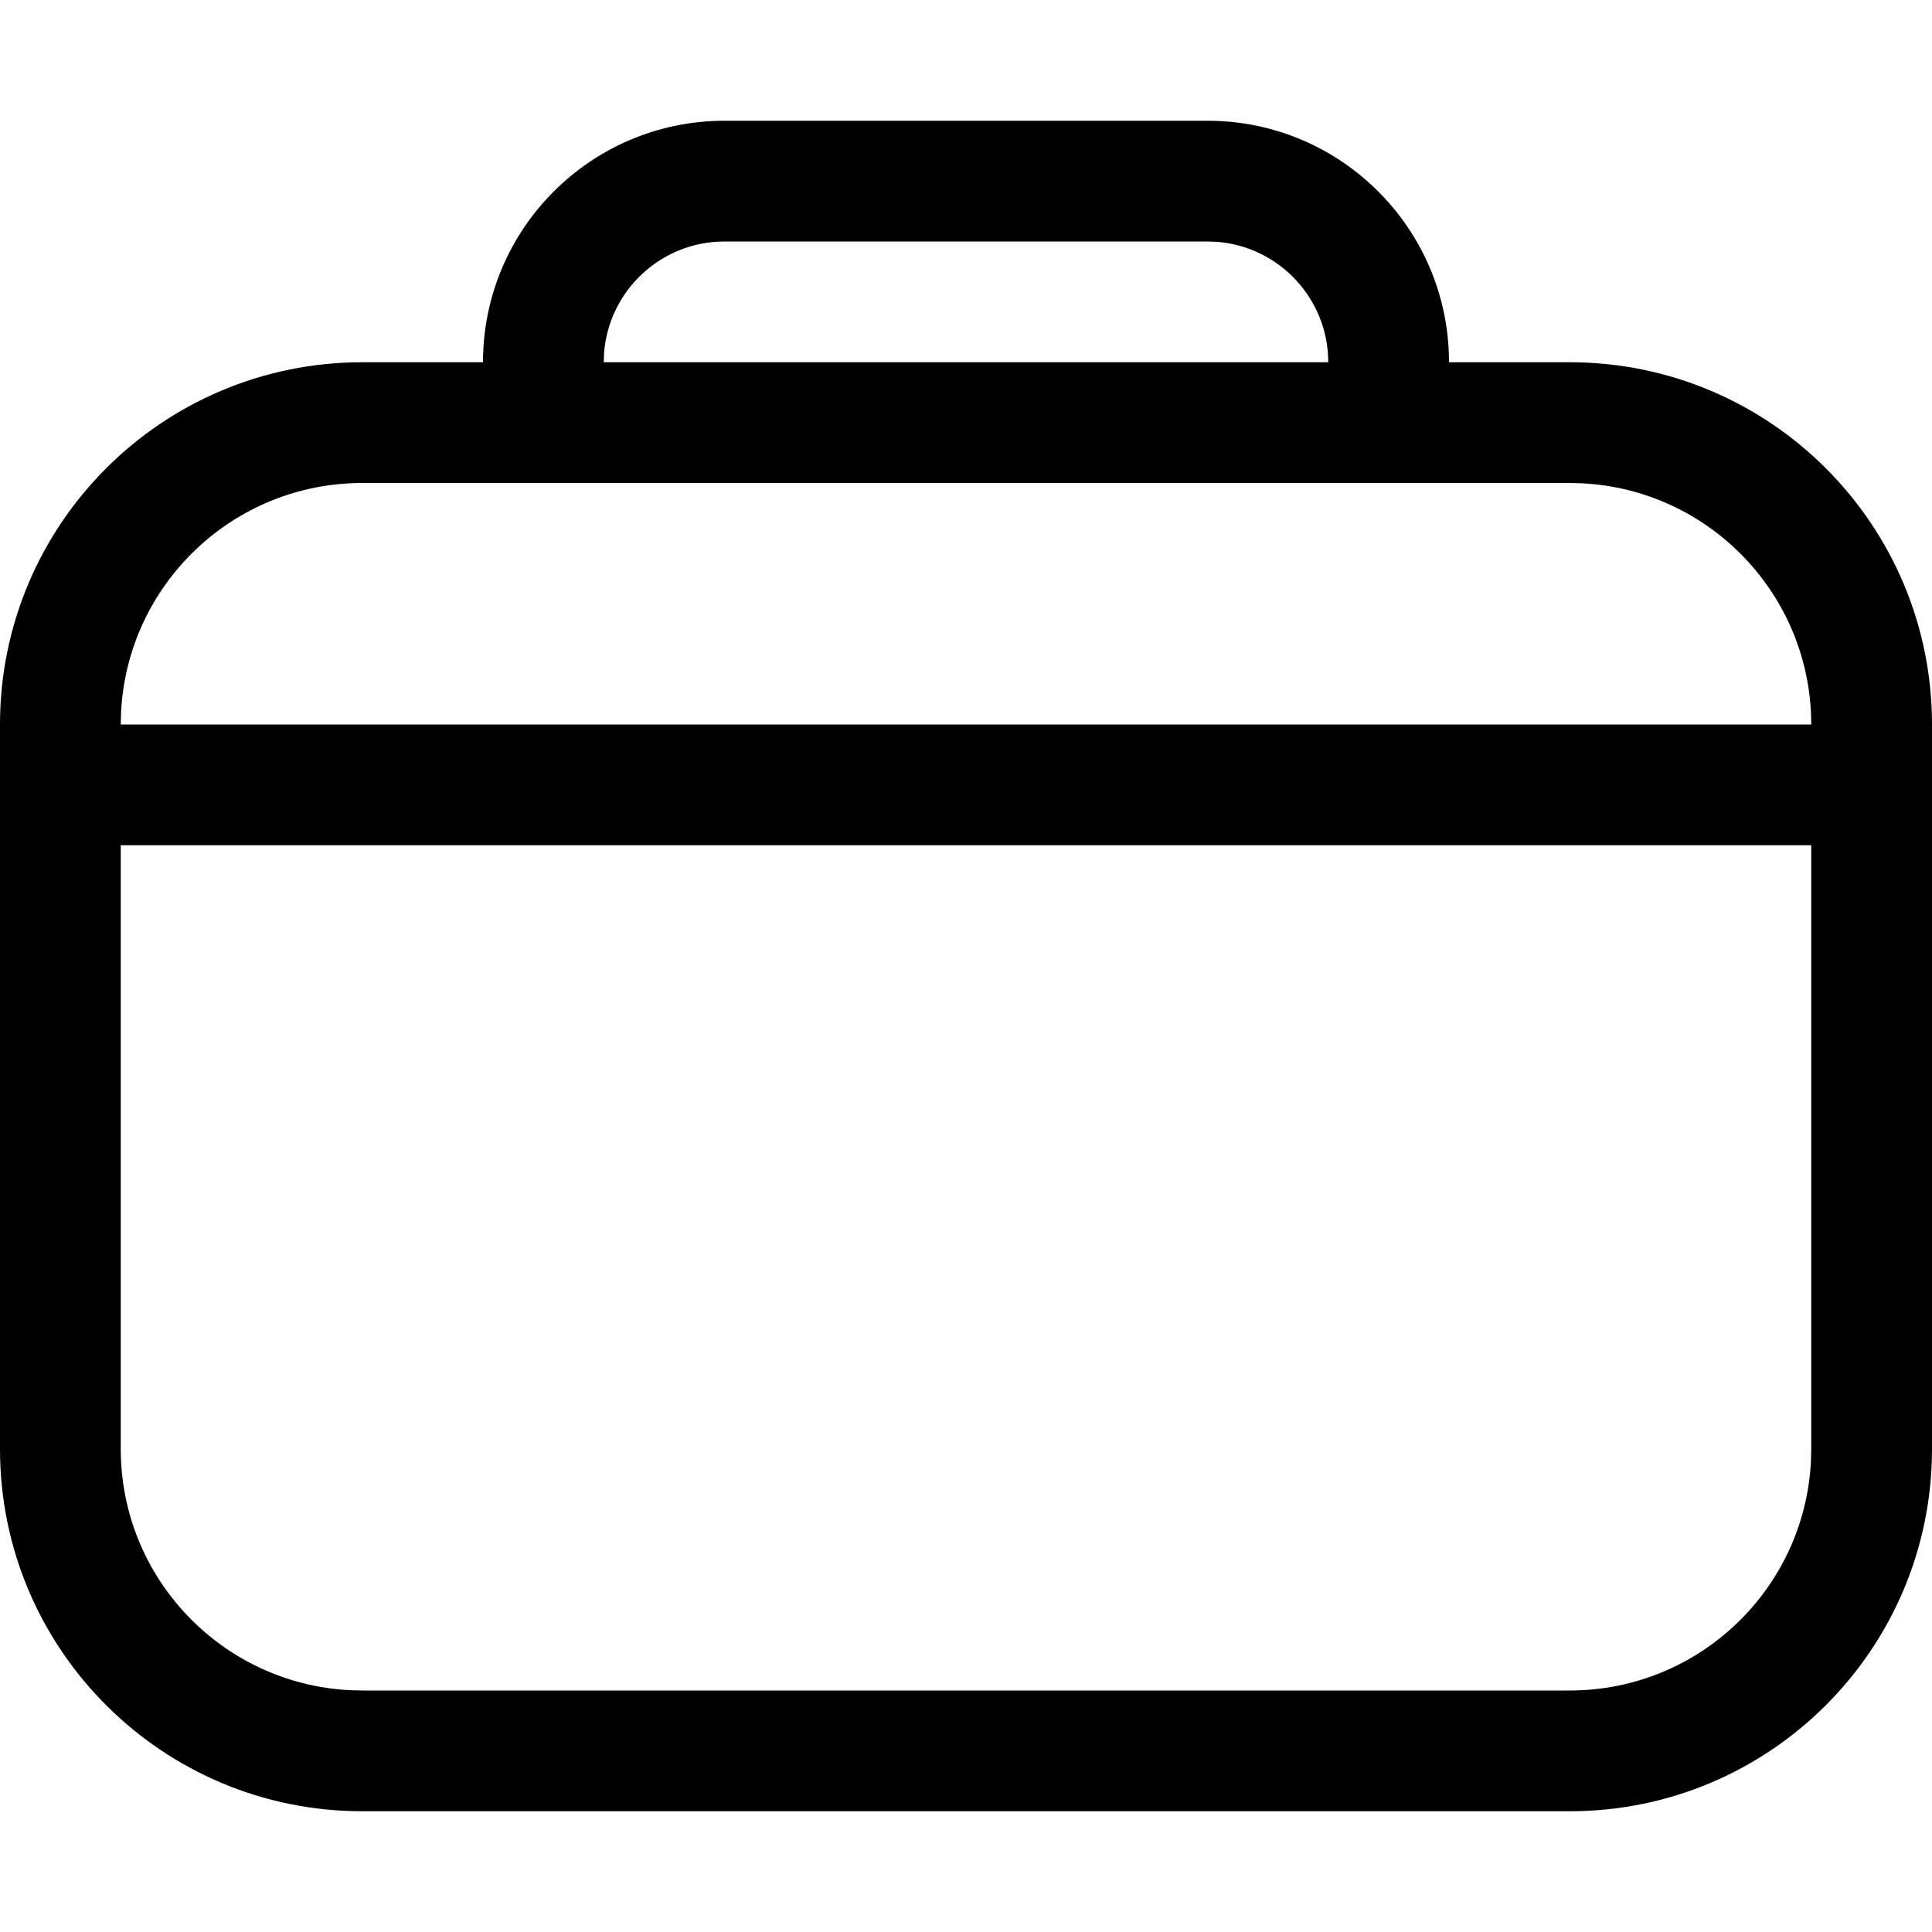 <?xml version="1.0" encoding="utf-8"?>
<!-- Uploaded to: SVG Repo, www.svgrepo.com, Generator: SVG Repo Mixer Tools -->
<svg width="800px" height="800px" viewBox="0 0 32 32" xmlns="http://www.w3.org/2000/svg">
<g fill="none" fill-rule="evenodd">
<path d="m0 0h32v32h-32z"/>
<path d="m20 2c2.209 0 4 1.791 4 4h2c3.314 0 6 2.686 6 6v12c0 3.314-2.686 6-6 6h-20c-3.314 0-6-2.686-6-6v-12c0-3.314 2.686-6 6-6h2c0-2.209 1.791-4 4-4zm10 12h-28v10c0 2.142 1.684 3.891 3.8 3.995l.2.005h20c2.142 0 3.891-1.684 3.995-3.8l.005-.2zm-4-6h-20c-2.142 0-3.891 1.684-3.995 3.8l-.005.2h28c0-2.142-1.684-3.891-3.8-3.995zm-6-4h-8c-1.054 0-1.918.816-1.995 1.851l-.005.149h12c0-1.054-.816-1.918-1.851-1.995z" fill="#000000" fill-rule="nonzero"/>
</g>
</svg>